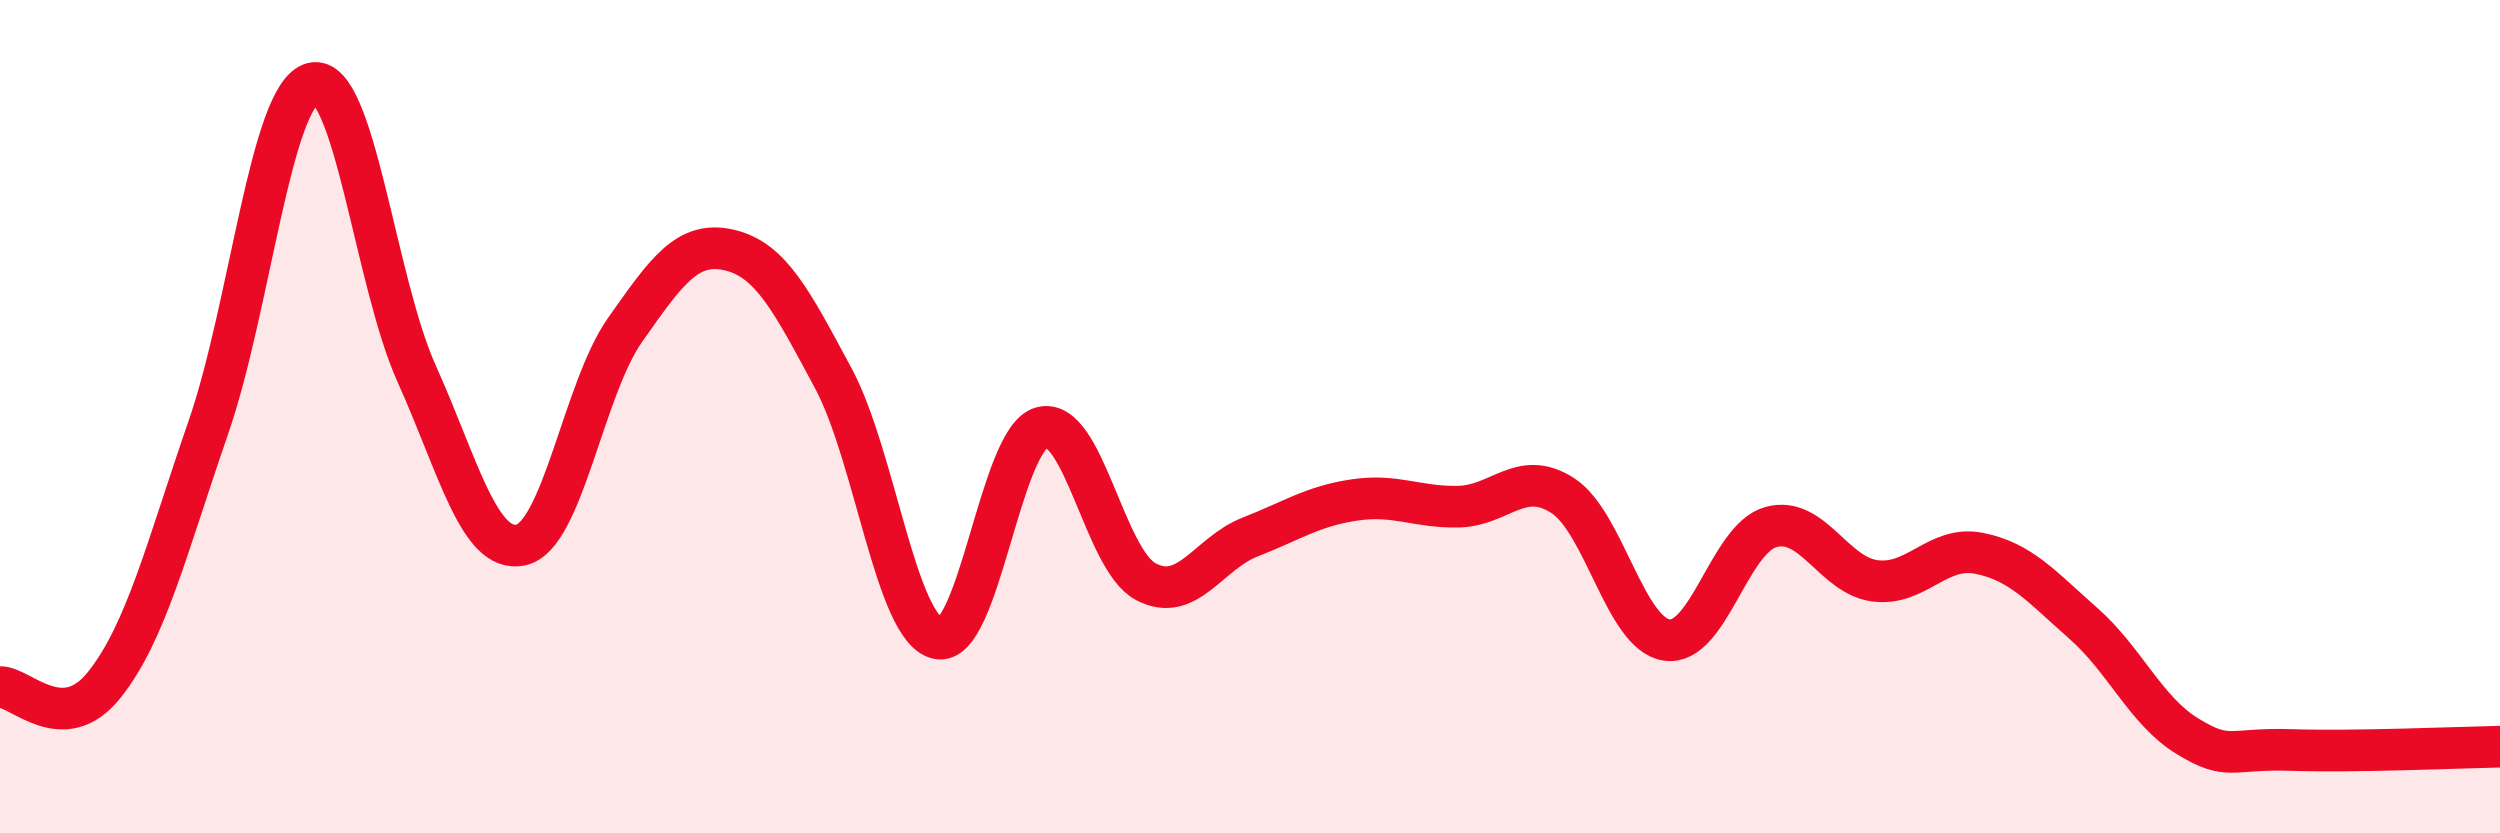 
    <svg width="60" height="20" viewBox="0 0 60 20" xmlns="http://www.w3.org/2000/svg">
      <path
        d="M 0,16.49 C 0.5,16.48 1.5,17.69 2.5,16.44 C 3.5,15.19 4,13.15 5,10.26 C 6,7.37 6.5,2.26 7.5,2 C 8.5,1.74 9,6.75 10,8.97 C 11,11.19 11.5,13.29 12.5,13.08 C 13.5,12.87 14,9.34 15,7.92 C 16,6.5 16.5,5.77 17.5,6 C 18.5,6.23 19,7.22 20,9.08 C 21,10.94 21.5,15.08 22.5,15.32 C 23.5,15.56 24,10.53 25,10.26 C 26,9.99 26.5,13.43 27.5,13.96 C 28.5,14.49 29,13.28 30,12.89 C 31,12.5 31.5,12.15 32.5,12 C 33.5,11.85 34,12.18 35,12.16 C 36,12.14 36.5,11.25 37.5,11.89 C 38.5,12.53 39,15.21 40,15.36 C 41,15.51 41.5,12.93 42.5,12.65 C 43.5,12.37 44,13.81 45,13.94 C 46,14.07 46.5,13.08 47.5,13.28 C 48.5,13.48 49,14.08 50,14.96 C 51,15.84 51.5,17.06 52.5,17.67 C 53.5,18.28 53.5,17.95 55,18 C 56.5,18.05 59,17.94 60,17.92L60 20L0 20Z"
        fill="#EB0A25"
        opacity="0.1"
        stroke-linecap="round"
        stroke-linejoin="round"
      />
      <path
        d="M 0,16.49 C 0.5,16.48 1.5,17.69 2.5,16.44 C 3.5,15.19 4,13.15 5,10.26 C 6,7.37 6.5,2.26 7.5,2 C 8.5,1.74 9,6.75 10,8.97 C 11,11.19 11.5,13.29 12.5,13.08 C 13.5,12.87 14,9.34 15,7.92 C 16,6.5 16.5,5.77 17.5,6 C 18.5,6.23 19,7.22 20,9.08 C 21,10.94 21.5,15.08 22.5,15.32 C 23.5,15.56 24,10.53 25,10.26 C 26,9.99 26.5,13.43 27.5,13.96 C 28.5,14.49 29,13.28 30,12.89 C 31,12.5 31.5,12.15 32.5,12 C 33.5,11.85 34,12.18 35,12.16 C 36,12.14 36.5,11.25 37.5,11.89 C 38.5,12.53 39,15.21 40,15.36 C 41,15.51 41.5,12.93 42.5,12.65 C 43.5,12.37 44,13.81 45,13.94 C 46,14.07 46.5,13.08 47.5,13.28 C 48.5,13.48 49,14.08 50,14.96 C 51,15.84 51.5,17.06 52.5,17.67 C 53.5,18.28 53.5,17.95 55,18 C 56.5,18.05 59,17.94 60,17.92"
        stroke="#EB0A25"
        stroke-width="1"
        fill="none"
        stroke-linecap="round"
        stroke-linejoin="round"
      />
    </svg>
  